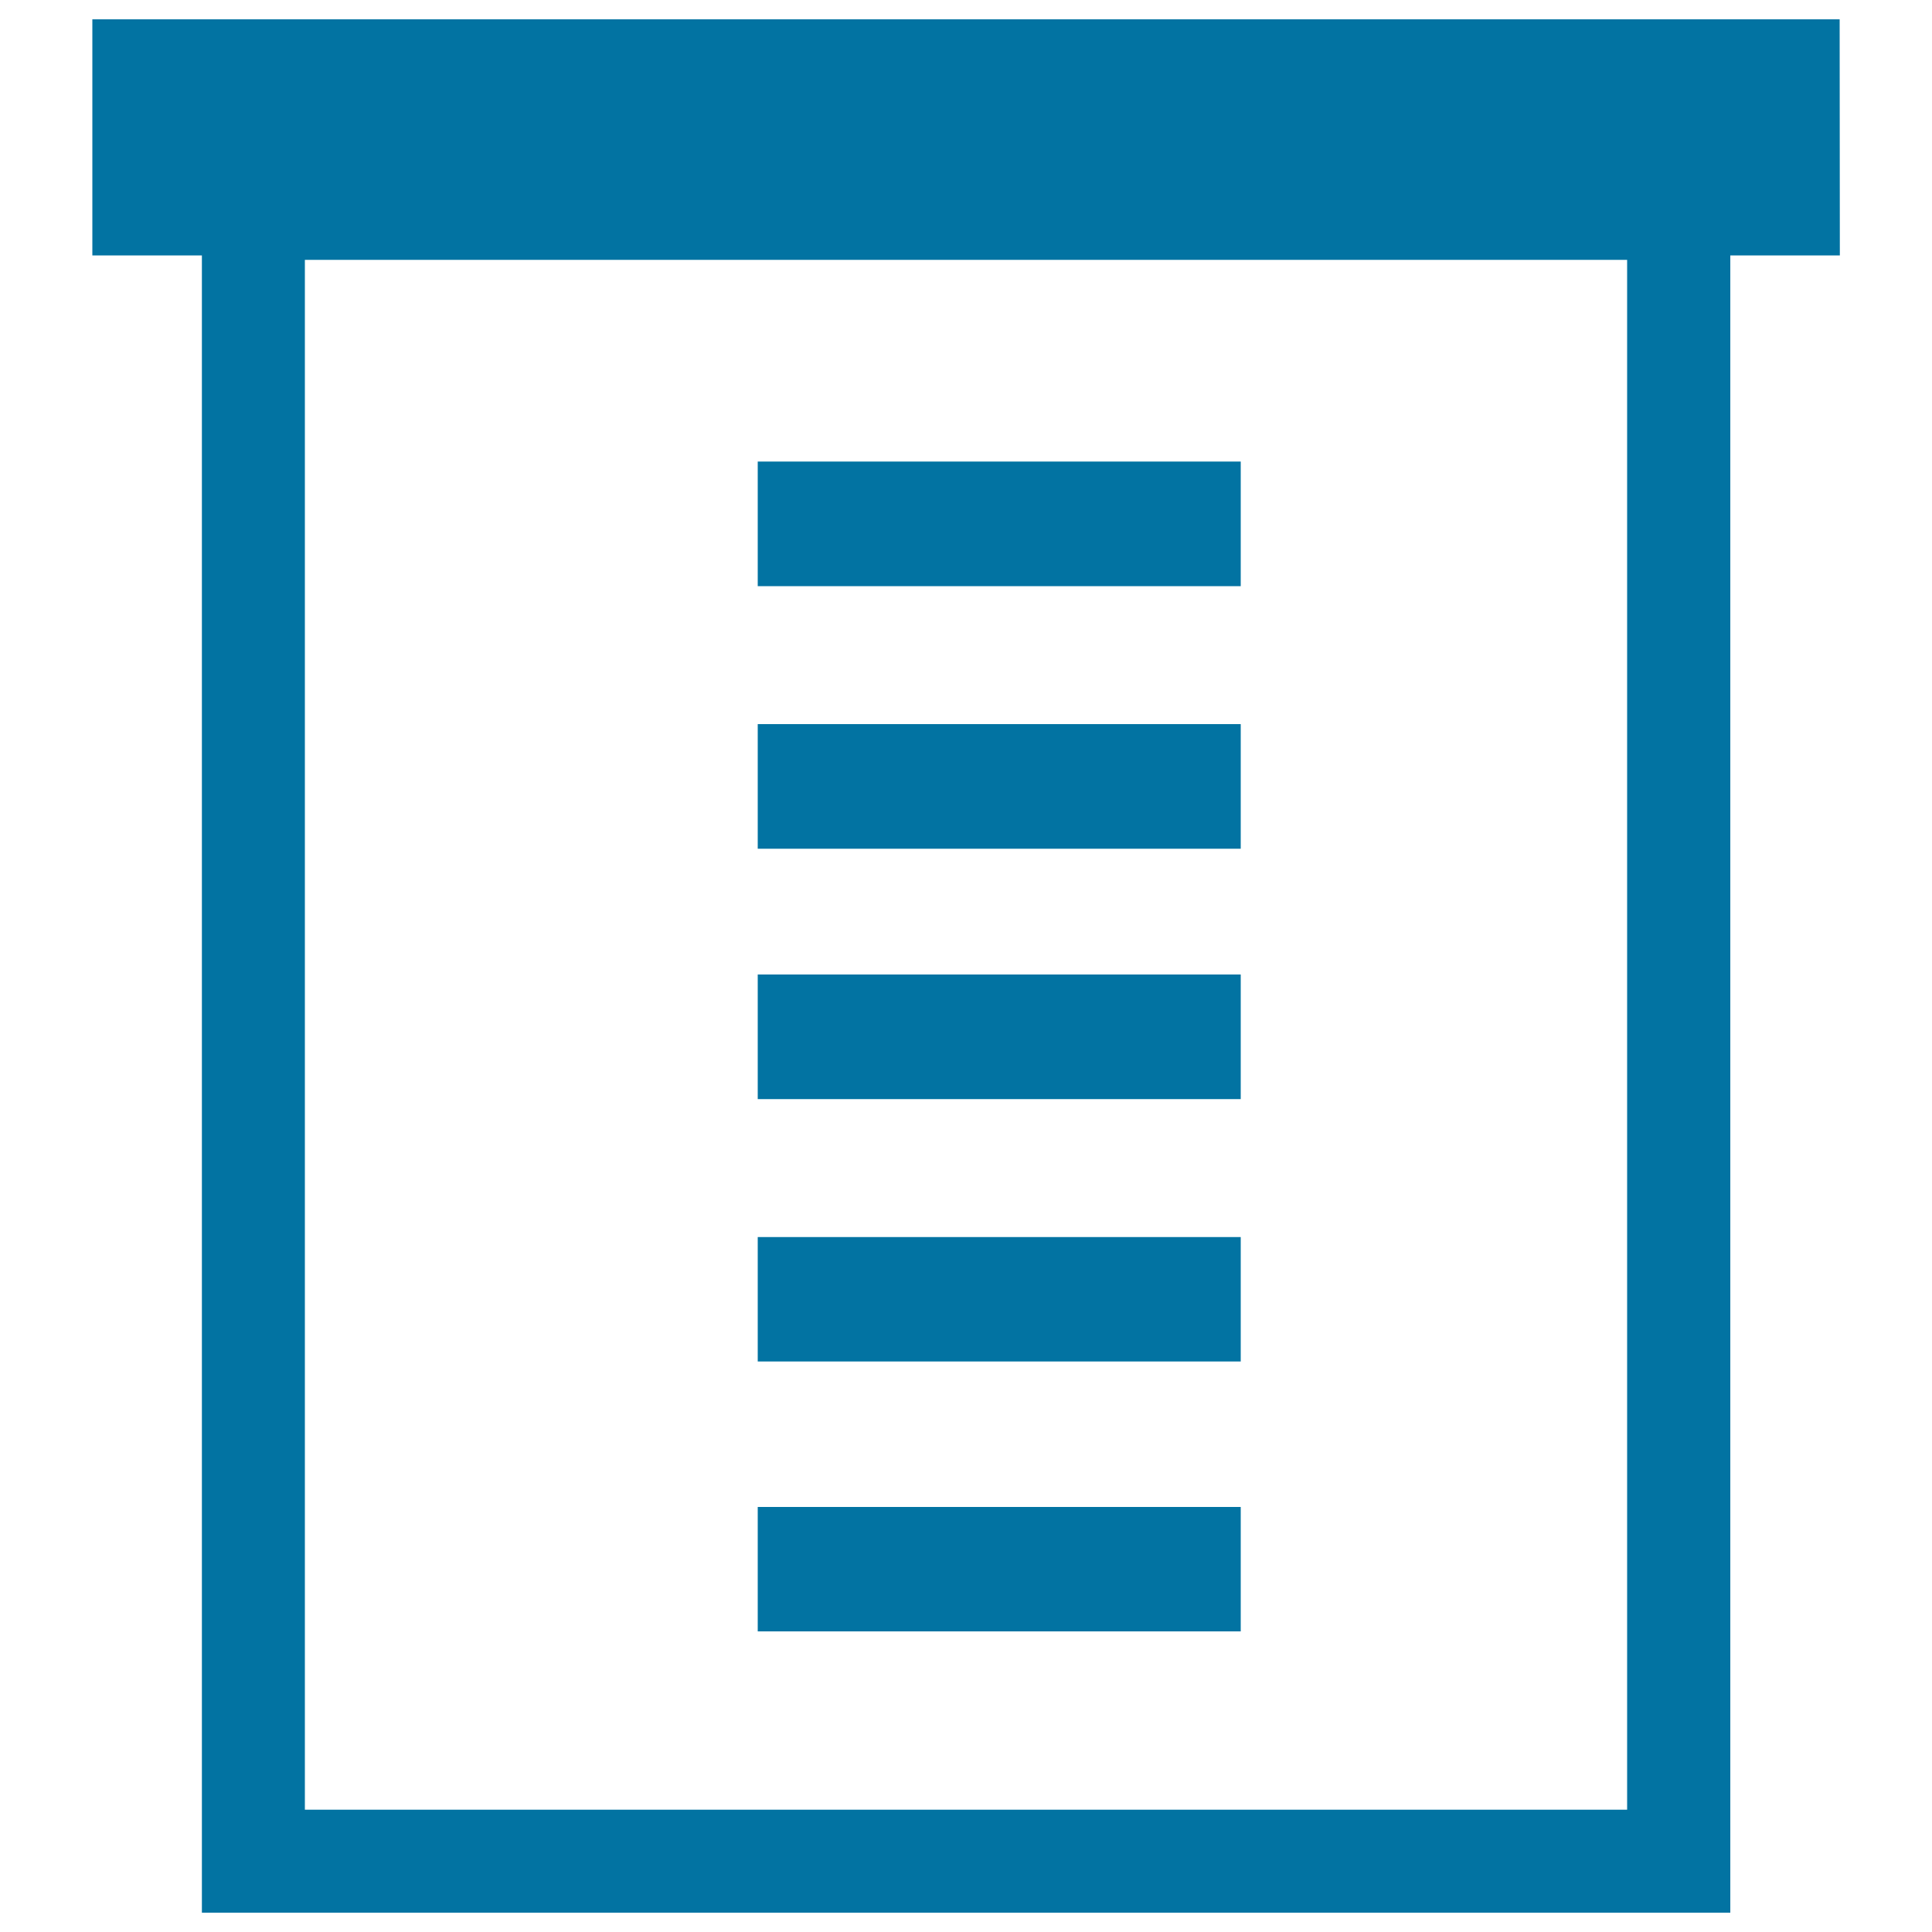 <svg xmlns="http://www.w3.org/2000/svg" viewBox="0 0 1000 1000" style="fill:#0273a2">
<title>Text Lines On Paper SVG icon</title>
<g><g><path d="M952.2,10H47.8v122.2h56.7V990h791.1V132.2h56.7L952.2,10L952.2,10z M842.2,936.7H157.8V134.5h684.4V936.7z"/><rect x="392.2" y="238.9" width="250" height="64.5"/><rect x="392.2" y="374.8" width="250" height="64.5"/><rect x="392.2" y="504.4" width="250" height="64.5"/><rect x="392.2" y="640.3" width="250" height="64.4"/><rect x="392.2" y="780" width="250" height="64.4"/></g></g>
</svg>